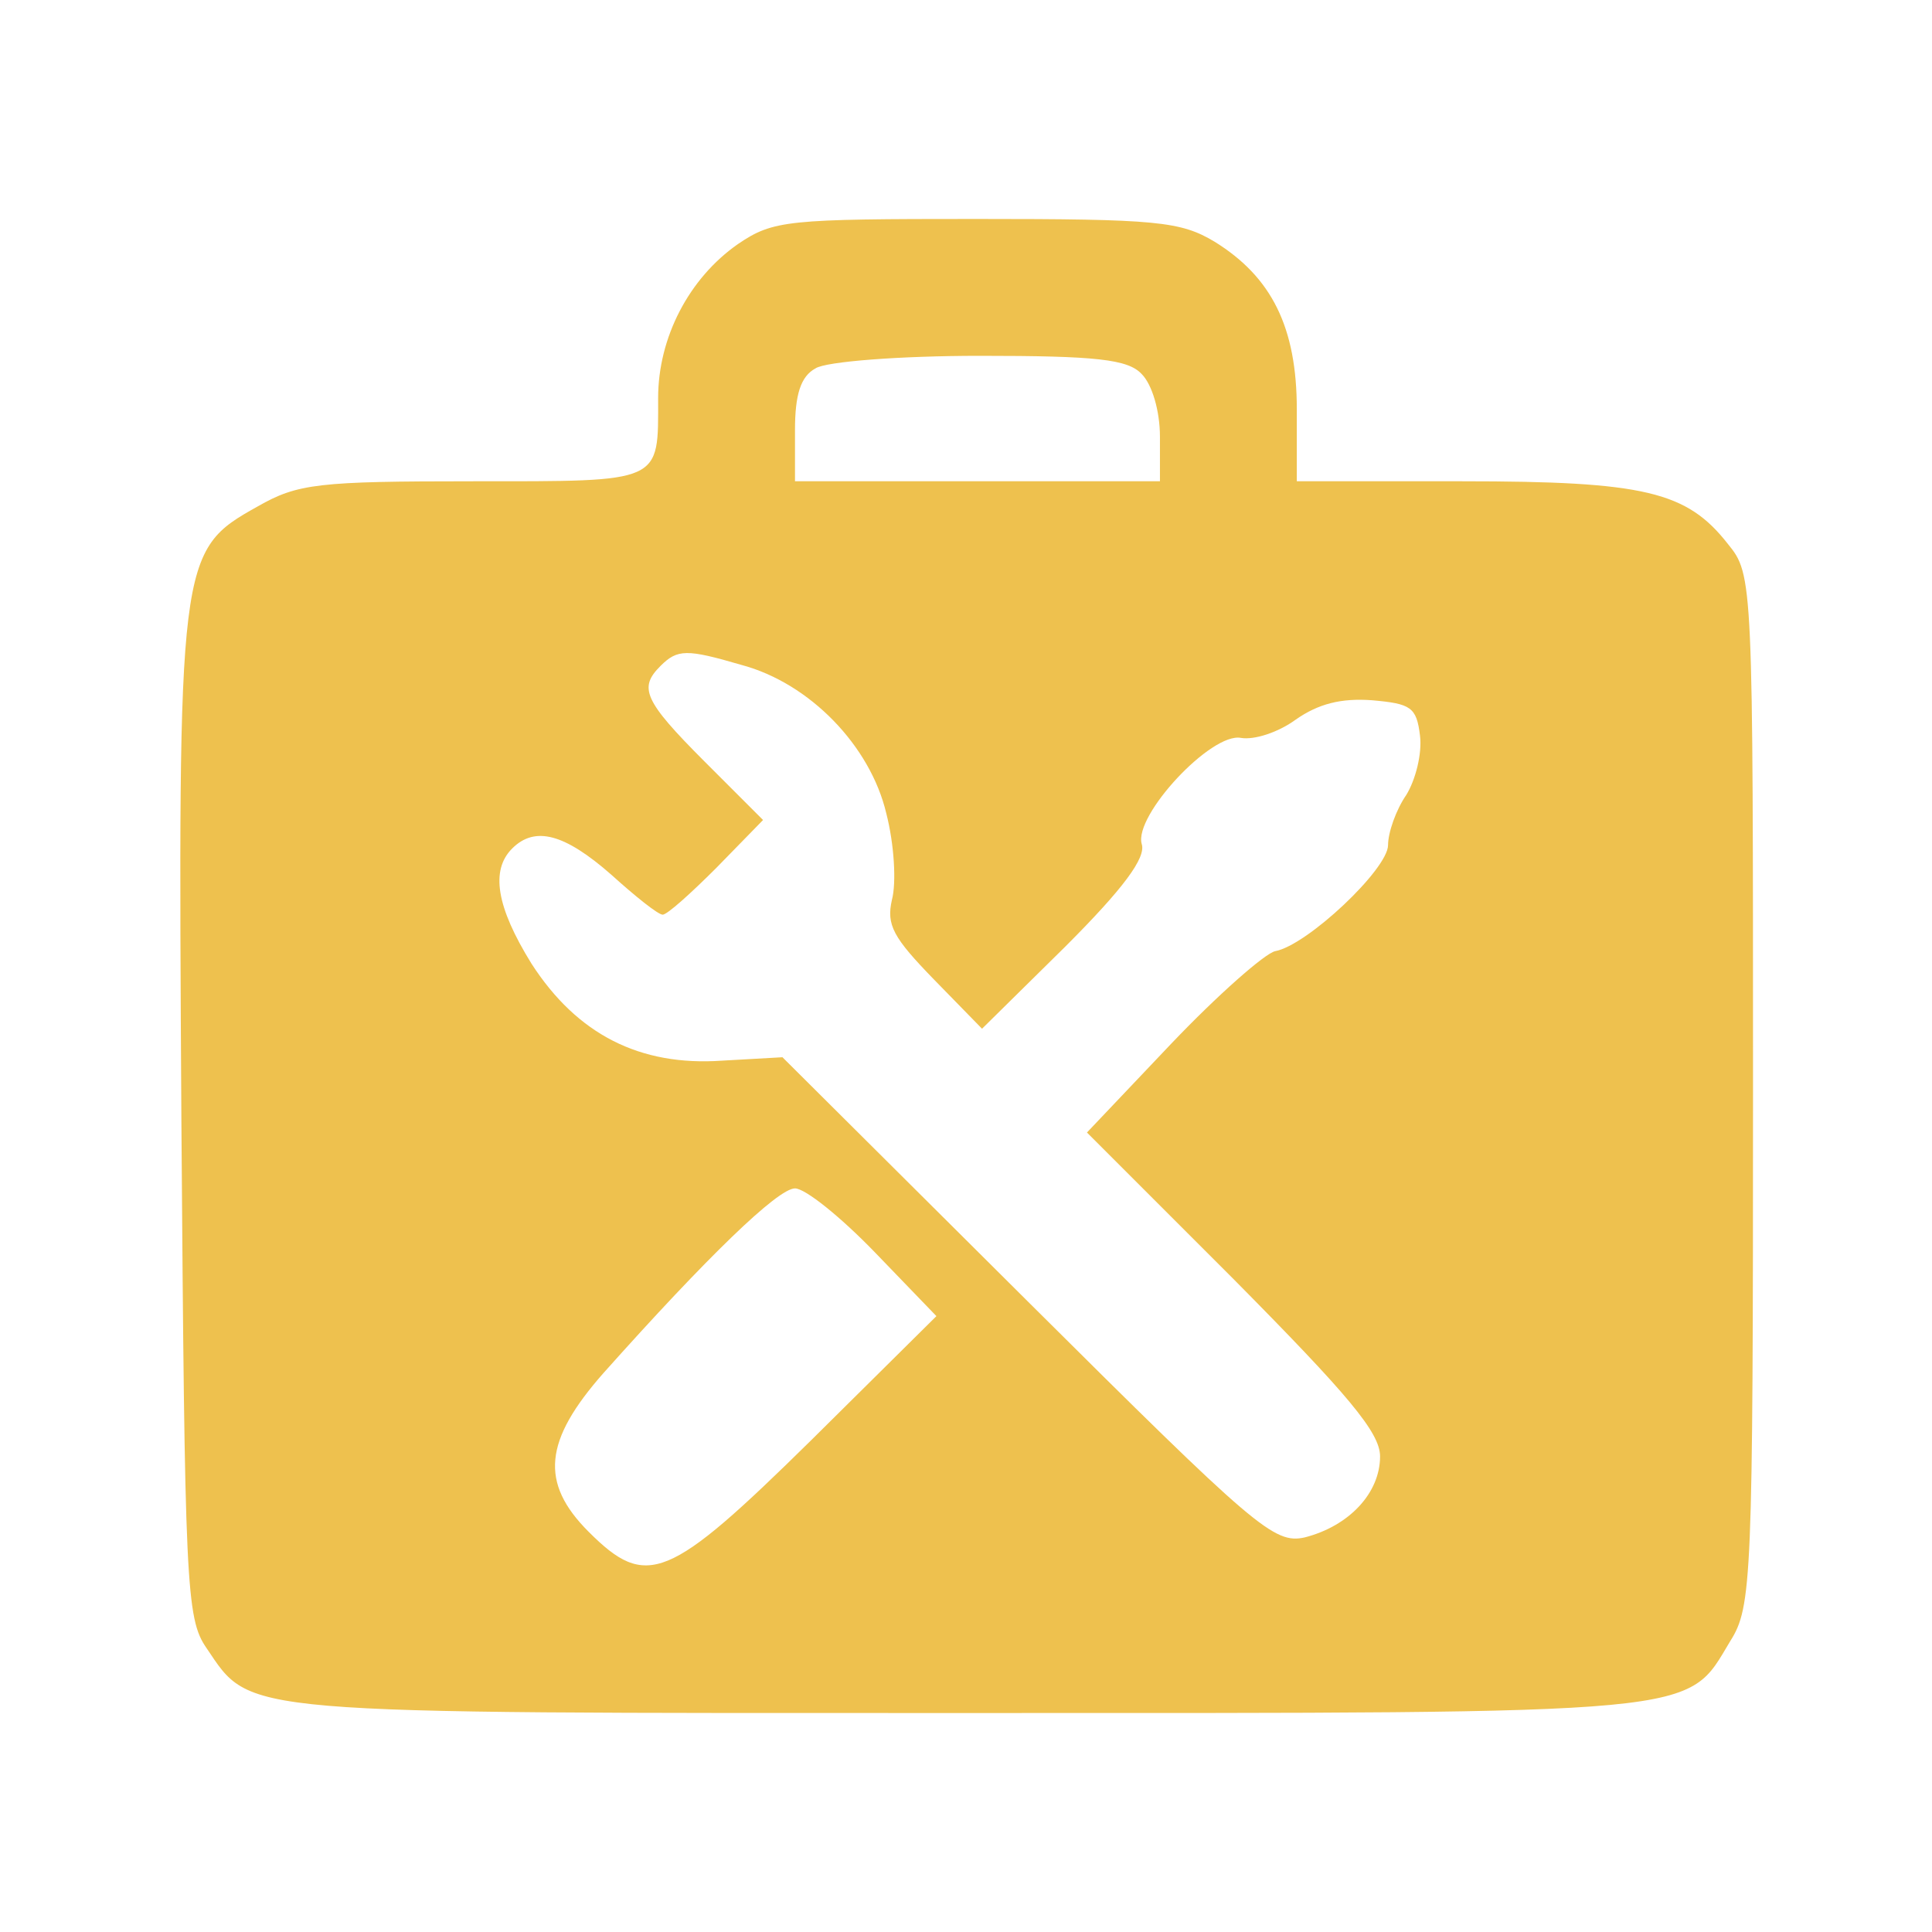 <?xml version="1.0" encoding="UTF-8"?> <svg xmlns="http://www.w3.org/2000/svg" width="150" height="150" viewBox="0 0 150 150" fill="none"><path d="M57.295 18.948C53.488 21.605 51.097 26.209 51.097 30.902C51.097 37.543 51.54 37.366 36.752 37.366C24.709 37.366 23.115 37.543 20.016 39.314C13.818 42.768 13.818 43.211 14.083 86.954C14.349 123.082 14.438 125.65 16.031 127.952C19.573 133.176 17.98 132.999 75.005 132.999C132.739 132.999 130.88 133.176 134.333 127.421C136.015 124.764 136.104 122.728 136.104 84.651C136.104 44.981 136.104 44.627 134.156 42.236C130.968 38.163 127.692 37.366 113.524 37.366H100.684V31.788C100.684 25.412 98.736 21.516 94.309 18.771C91.652 17.177 89.793 17 75.802 17C61.103 17 60.04 17.089 57.295 18.948ZM88.642 29.043C89.439 29.84 90.058 31.876 90.058 33.913V37.366H75.891H61.723V33.382C61.723 30.637 62.166 29.22 63.317 28.6C64.114 28.069 69.869 27.626 76.068 27.626C85.1 27.626 87.579 27.892 88.642 29.043ZM57.561 51.623C62.874 53.039 67.567 57.91 68.807 63.134C69.427 65.525 69.604 68.536 69.249 69.864C68.807 71.812 69.338 72.786 72.526 76.062L76.245 79.87L82.709 73.494C87.225 68.978 88.996 66.588 88.642 65.525C88.022 63.311 94.043 56.847 96.345 57.29C97.408 57.467 99.267 56.847 100.596 55.873C102.367 54.633 104.138 54.191 106.529 54.368C109.539 54.633 109.982 54.899 110.248 57.113C110.425 58.529 109.893 60.566 109.185 61.717C108.388 62.868 107.768 64.639 107.768 65.613C107.768 67.473 101.481 73.406 99.002 73.849C98.205 74.026 94.574 77.213 90.944 81.021L84.391 87.928L95.725 99.262C104.669 108.294 107.148 111.216 107.148 113.076C107.148 115.909 104.758 118.477 101.304 119.363C98.913 119.894 97.496 118.654 79.787 101.033L60.749 82.084L56.056 82.349C49.68 82.792 44.81 80.313 41.268 74.823C38.523 70.395 38.08 67.561 39.763 65.879C41.533 64.108 43.836 64.728 47.466 67.916C49.326 69.598 51.097 71.015 51.451 71.015C51.805 71.015 53.665 69.332 55.613 67.384L59.243 63.665L54.727 59.149C49.946 54.368 49.592 53.394 51.274 51.711C52.602 50.383 53.31 50.383 57.561 51.623ZM67.921 97.225L72.703 102.184L62.962 111.836C51.894 122.728 50.211 123.436 45.695 118.92C41.888 115.112 42.242 111.836 46.846 106.612C54.904 97.58 60.395 92.267 61.723 92.267C62.52 92.267 65.265 94.48 67.921 97.225Z" fill="#EEC14E"></path></svg> 